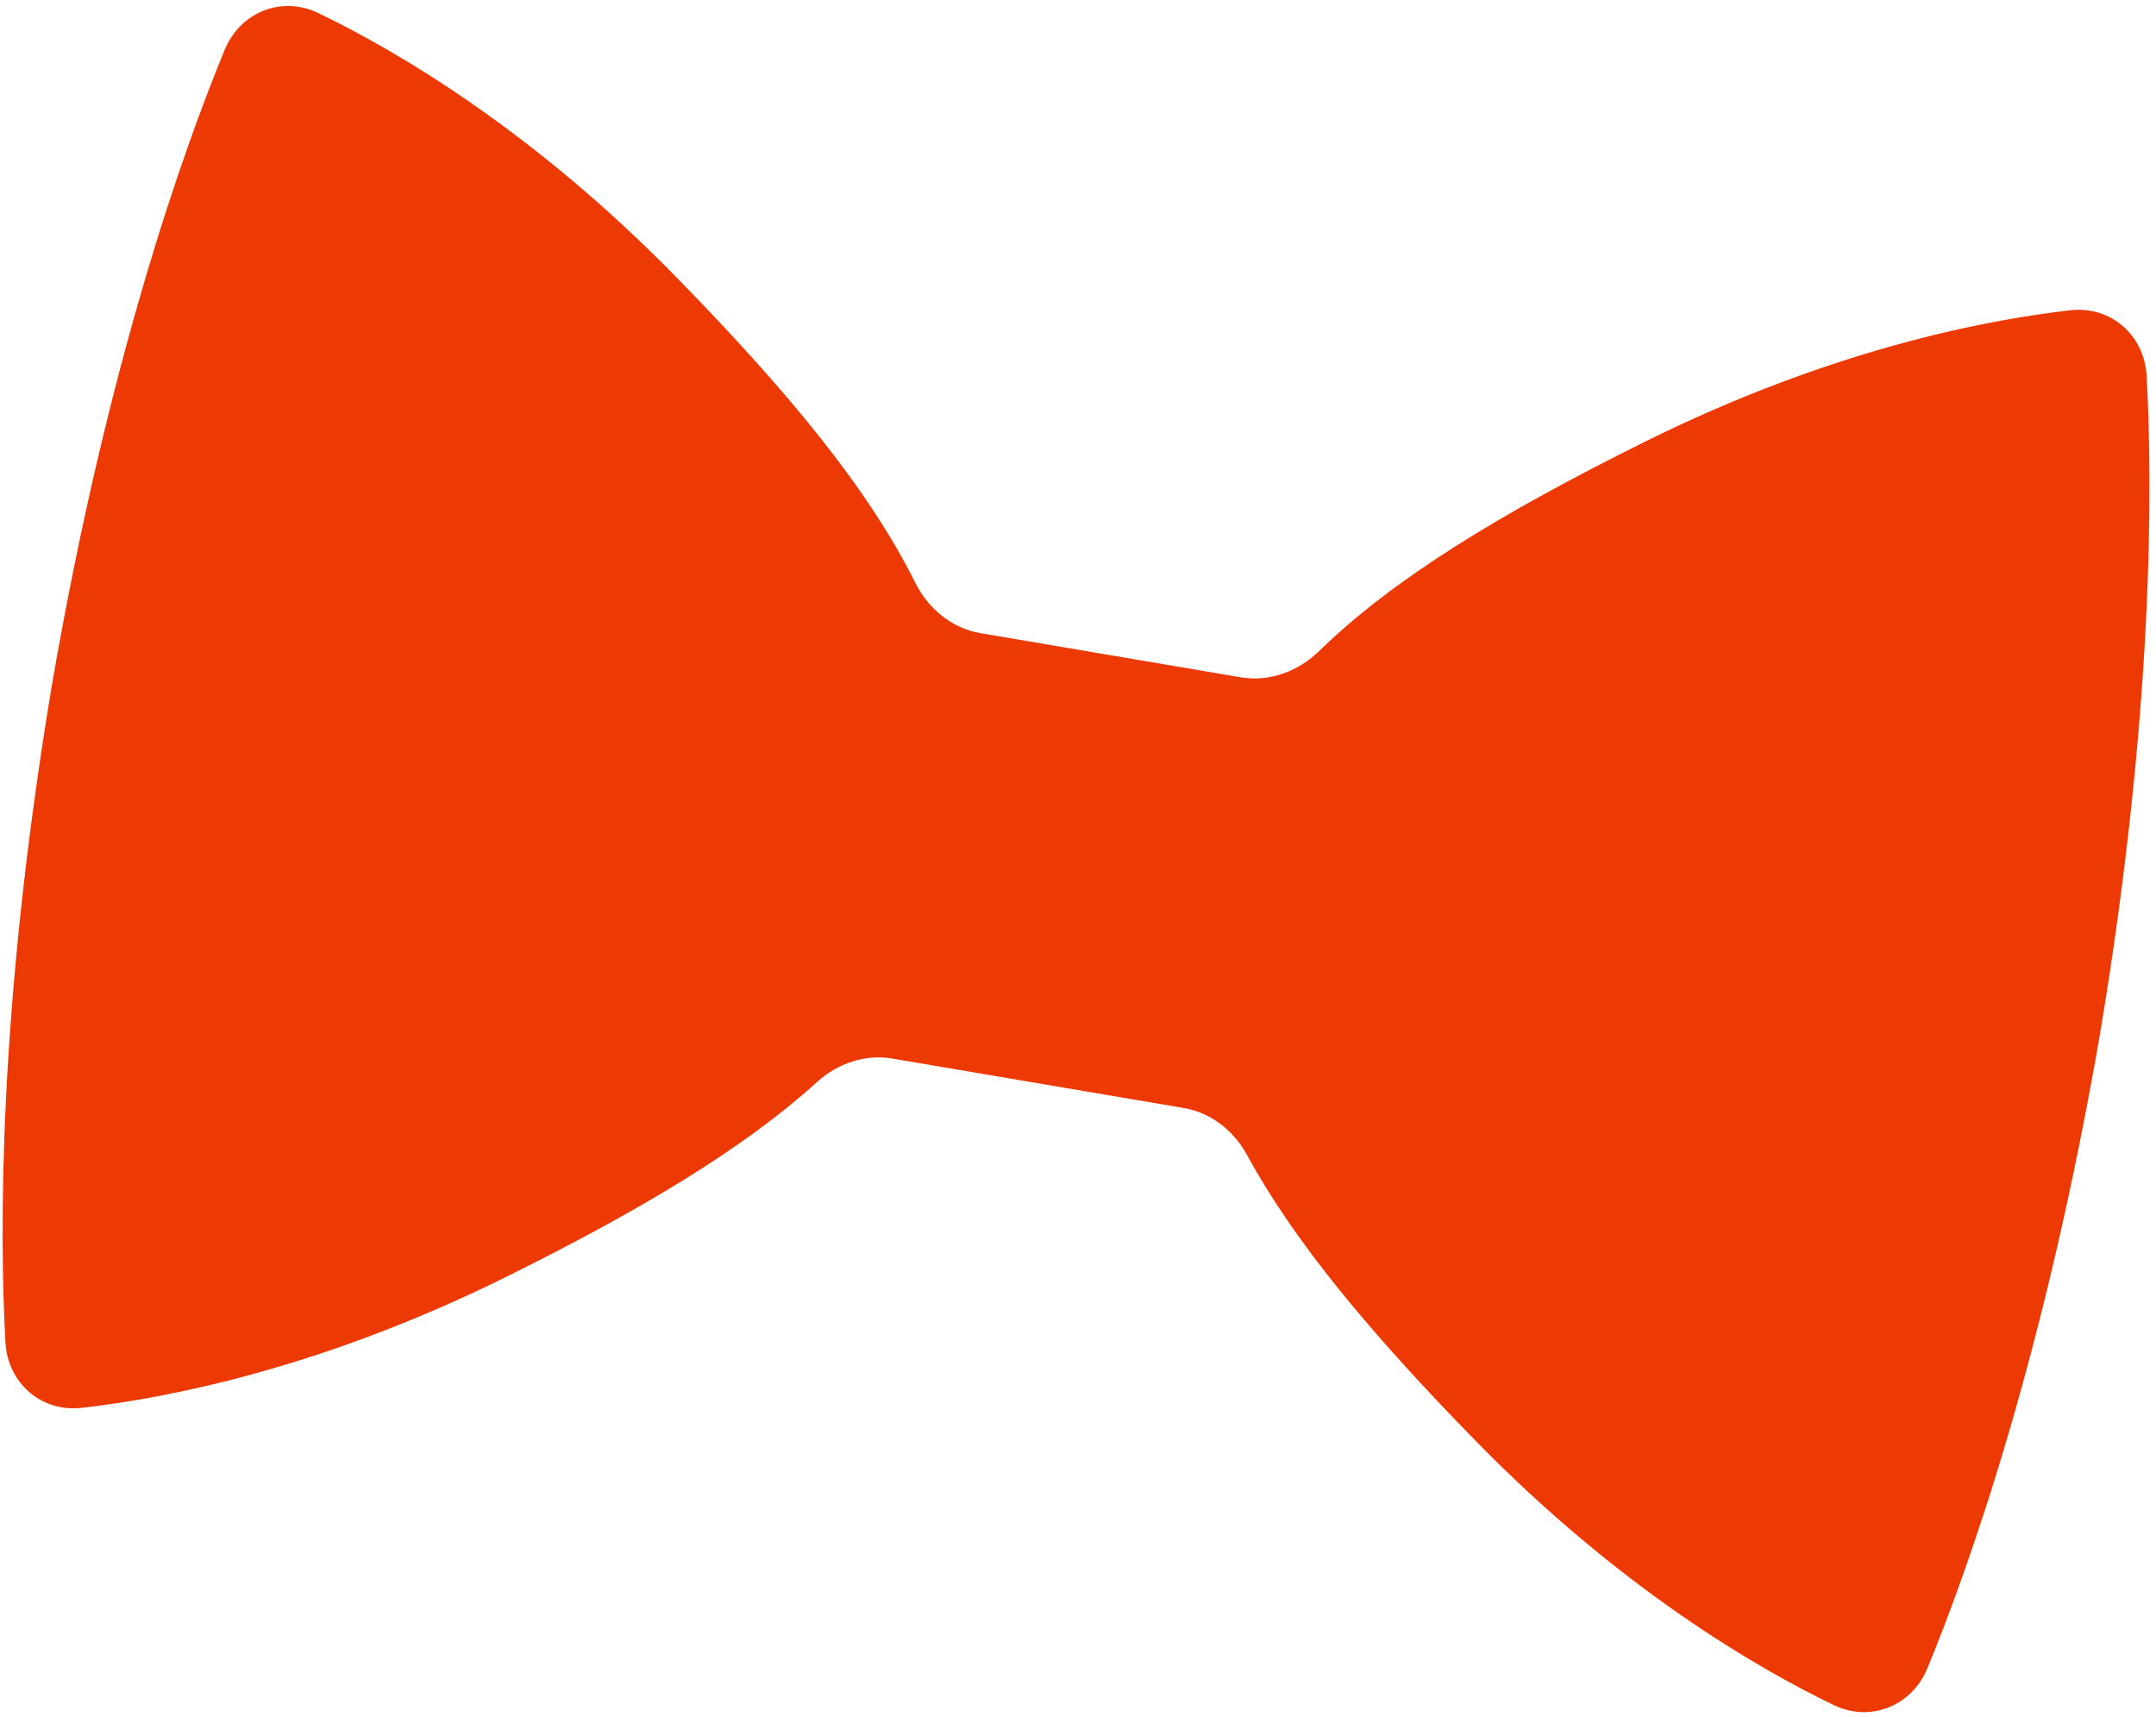 <?xml version="1.0" encoding="UTF-8"?> <svg xmlns="http://www.w3.org/2000/svg" width="290" height="231" viewBox="0 0 290 231" fill="none"><path d="M42.8 1.751C37.879 -0.619 32.309 1.643 30.226 6.693C24.726 20.03 14.46 48.729 6.977 92.185C-0.289 135.678 -0.062 166.157 0.732 180.561C1.033 186.016 5.545 189.988 10.973 189.374C22.414 188.079 43.283 184.066 68.231 171.682C86.37 162.678 100.061 154.462 109.903 145.541C112.653 143.048 116.348 141.765 120.008 142.386L159.231 149.04C162.891 149.661 165.956 152.09 167.73 155.351C174.08 167.018 184.295 179.29 198.45 193.772C217.918 213.691 236.296 224.361 246.671 229.357C251.593 231.726 257.162 229.464 259.245 224.414C264.745 211.078 275.011 182.378 282.494 138.922C289.76 95.429 289.533 64.95 288.739 50.546C288.438 45.092 283.926 41.119 278.498 41.733C267.057 43.028 246.188 47.041 221.24 59.425C201.744 69.102 187.387 77.871 177.424 87.581C174.628 90.306 170.76 91.761 166.911 91.109L131.862 85.163C128.013 84.51 124.841 81.861 123.1 78.366C116.897 65.913 106.235 52.901 91.021 37.335C71.553 17.417 53.175 6.746 42.8 1.751Z" fill="#ED3903"></path></svg> 